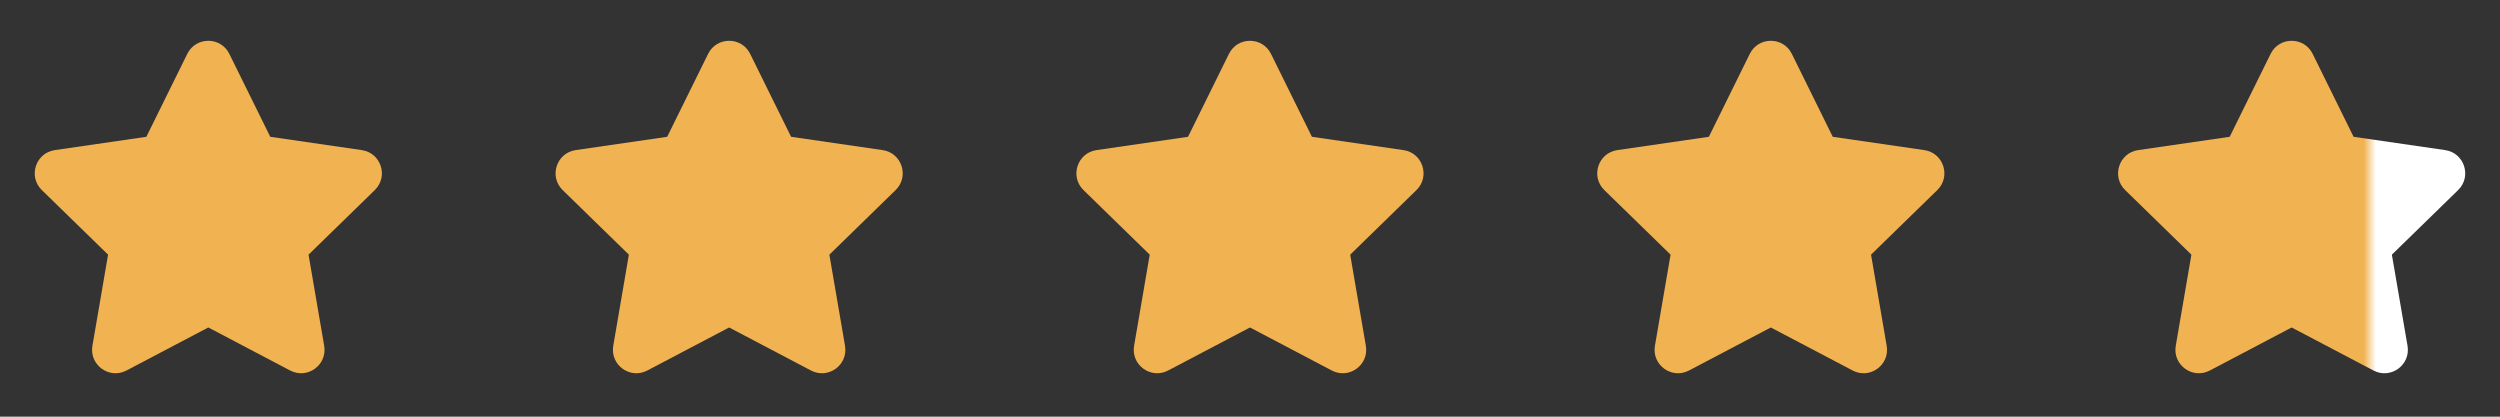 <svg width="96" height="16" viewBox="0 0 96 16" fill="none" xmlns="http://www.w3.org/2000/svg">
<rect x="0" y="0" width="96" height="16" fill="#333333" stroke="none"/>
<path d="M7.192 2.068C7.522 1.399 8.476 1.399 8.806 2.068L10.378 5.253L13.893 5.764C14.632 5.871 14.926 6.779 14.392 7.299L11.848 9.779L12.449 13.279C12.575 14.015 11.803 14.575 11.143 14.228L7.999 12.575L4.856 14.228C4.196 14.575 3.424 14.015 3.549 13.279L4.15 9.779L1.606 7.299C1.072 6.779 1.367 5.871 2.105 5.764L5.62 5.253L7.192 2.068Z" fill="#F1B252"/>
<path d="M27.192 2.068C27.522 1.399 28.476 1.399 28.806 2.068L30.378 5.253L33.894 5.764C34.632 5.871 34.926 6.779 34.392 7.299L31.848 9.779L32.449 13.279C32.575 14.015 31.803 14.575 31.143 14.228L27.999 12.575L24.855 14.228C24.195 14.575 23.424 14.015 23.549 13.279L24.149 9.779L21.606 7.299C21.072 6.779 21.367 5.871 22.105 5.764L25.62 5.253L27.192 2.068Z" fill="#F1B252"/>
<path d="M47.192 2.068C47.522 1.399 48.476 1.399 48.806 2.068L50.378 5.253L53.894 5.764C54.632 5.871 54.926 6.779 54.392 7.299L51.848 9.779L52.449 13.279C52.575 14.015 51.803 14.575 51.143 14.228L47.999 12.575L44.855 14.228C44.196 14.575 43.423 14.015 43.549 13.279L44.15 9.779L41.606 7.299C41.072 6.779 41.367 5.871 42.105 5.764L45.62 5.253L47.192 2.068Z" fill="#F1B252"/>
<path d="M67.192 2.068C67.522 1.399 68.476 1.399 68.806 2.068L70.378 5.253L73.894 5.764C74.632 5.871 74.926 6.779 74.392 7.299L71.848 9.779L72.449 13.279C72.576 14.015 71.803 14.575 71.143 14.228L67.999 12.575L64.856 14.228C64.195 14.575 63.423 14.015 63.549 13.279L64.15 9.779L61.606 7.299C61.072 6.779 61.367 5.871 62.105 5.764L65.62 5.253L67.192 2.068Z" fill="#F1B252"/>
<path d="M87.192 2.068C87.522 1.399 88.476 1.399 88.806 2.068L90.378 5.253L93.894 5.764C94.632 5.871 94.926 6.779 94.392 7.299L91.848 9.779L92.449 13.279C92.576 14.015 91.803 14.575 91.143 14.228L87.999 12.575L84.856 14.228C84.195 14.575 83.424 14.015 83.549 13.279L84.15 9.779L81.606 7.299C81.072 6.779 81.367 5.871 82.105 5.764L85.62 5.253L87.192 2.068Z" fill="url(#paint0_linear_2893_1496)"/>
<defs>
<linearGradient id="paint0_linear_2893_1496" x1="81" y1="6.5" x2="95" y2="6.5" gradientUnits="userSpaceOnUse">
<stop stop-color="#F1B252"/>
<stop offset="0.698" stop-color="#F1B252"/>
<stop offset="0.731" stop-color="white"/>
<stop offset="1" stop-color="white"/>
</linearGradient>
</defs>
</svg>
